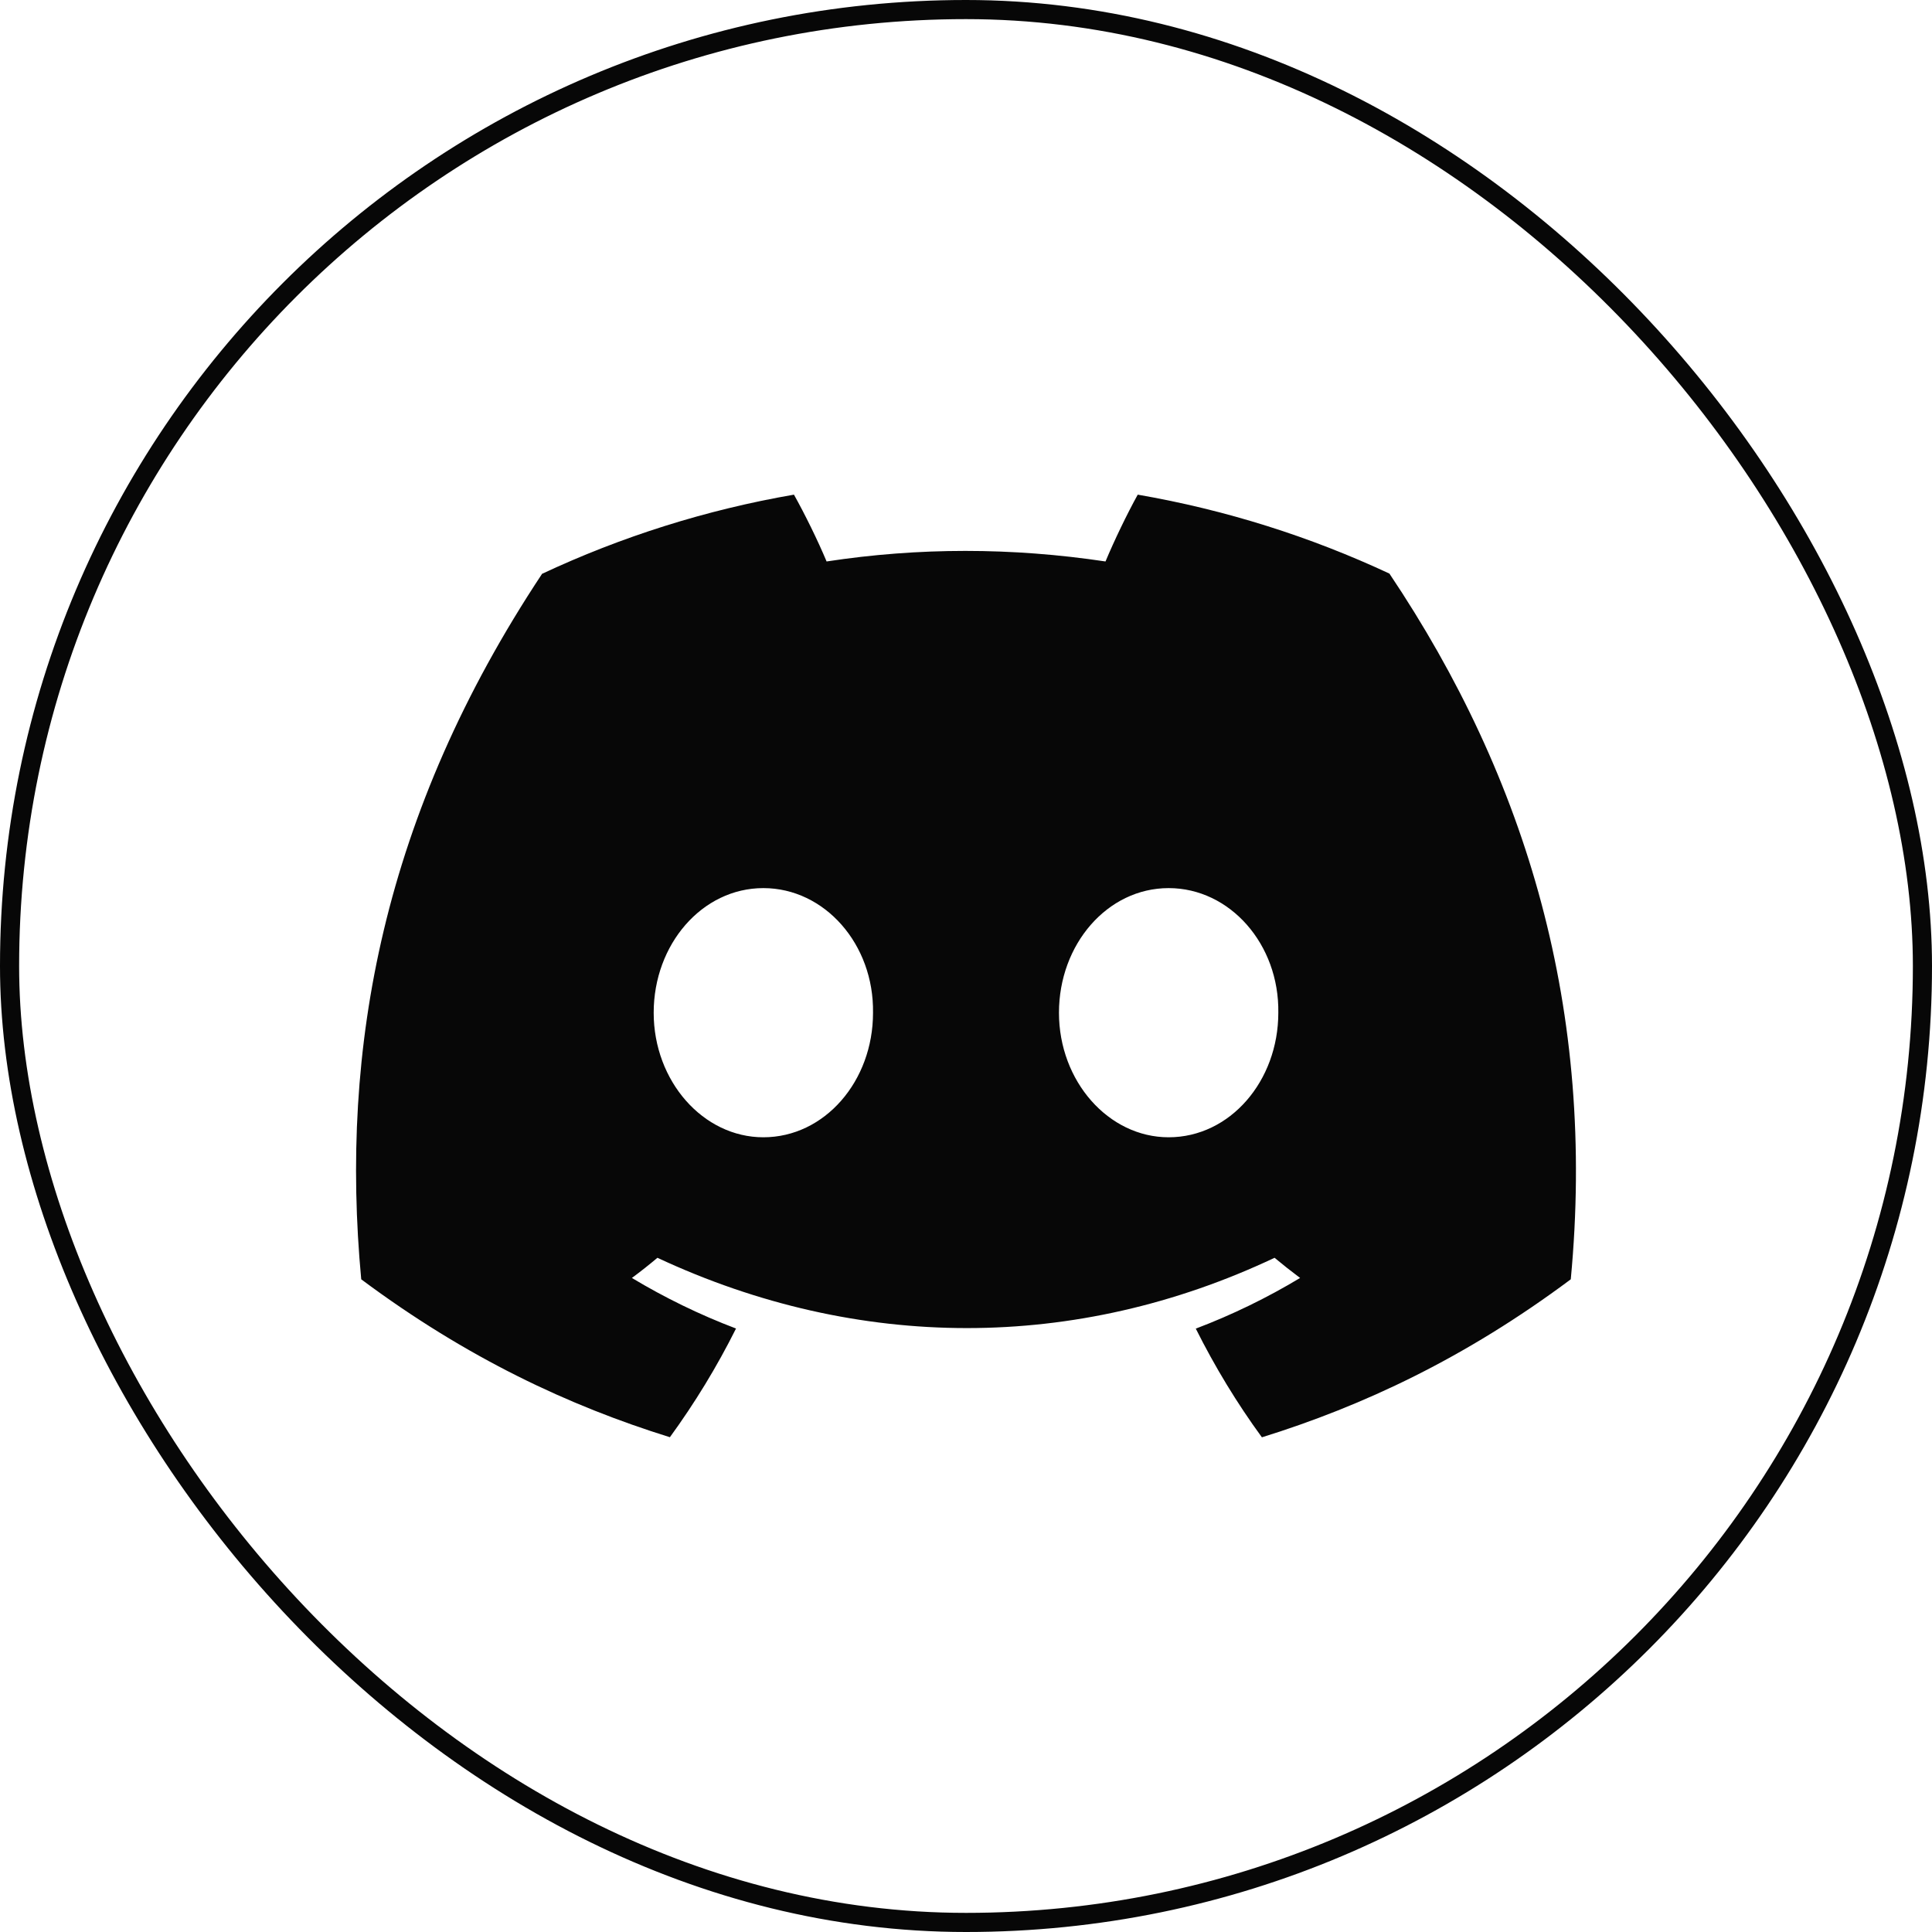 <svg width="101" height="101" viewBox="0 0 101 101" fill="none" xmlns="http://www.w3.org/2000/svg">
<path d="M72.635 29.986C68.507 28.058 64.093 26.657 59.478 25.859C58.912 26.882 58.25 28.258 57.793 29.352C52.888 28.616 48.027 28.616 43.212 29.352C42.755 28.258 42.078 26.882 41.506 25.859C36.886 26.657 32.467 28.064 28.339 29.997C20.013 42.557 17.756 54.805 18.884 66.879C24.407 70.996 29.759 73.497 35.02 75.134C36.32 73.349 37.478 71.452 38.477 69.452C36.575 68.731 34.755 67.841 33.034 66.808C33.491 66.47 33.937 66.118 34.368 65.754C44.862 70.654 56.263 70.654 66.631 65.754C67.068 66.118 67.514 66.47 67.966 66.808C66.24 67.846 64.414 68.736 62.513 69.457C63.511 71.452 64.665 73.354 65.969 75.139C71.236 73.502 76.593 71.001 82.116 66.879C83.44 52.882 79.853 40.746 72.635 29.986ZM39.906 59.454C36.756 59.454 34.173 56.518 34.173 52.944C34.173 49.369 36.701 46.428 39.906 46.428C43.111 46.428 45.694 49.364 45.639 52.944C45.644 56.518 43.111 59.454 39.906 59.454ZM61.094 59.454C57.944 59.454 55.36 56.518 55.36 52.944C55.36 49.369 57.888 46.428 61.094 46.428C64.299 46.428 66.882 49.364 66.827 52.944C66.827 56.518 64.299 59.454 61.094 59.454Z" fill="#070707"/>
<rect x="0.5" y="0.5" width="100" height="100" rx="50" stroke="#070707"/>
</svg>
